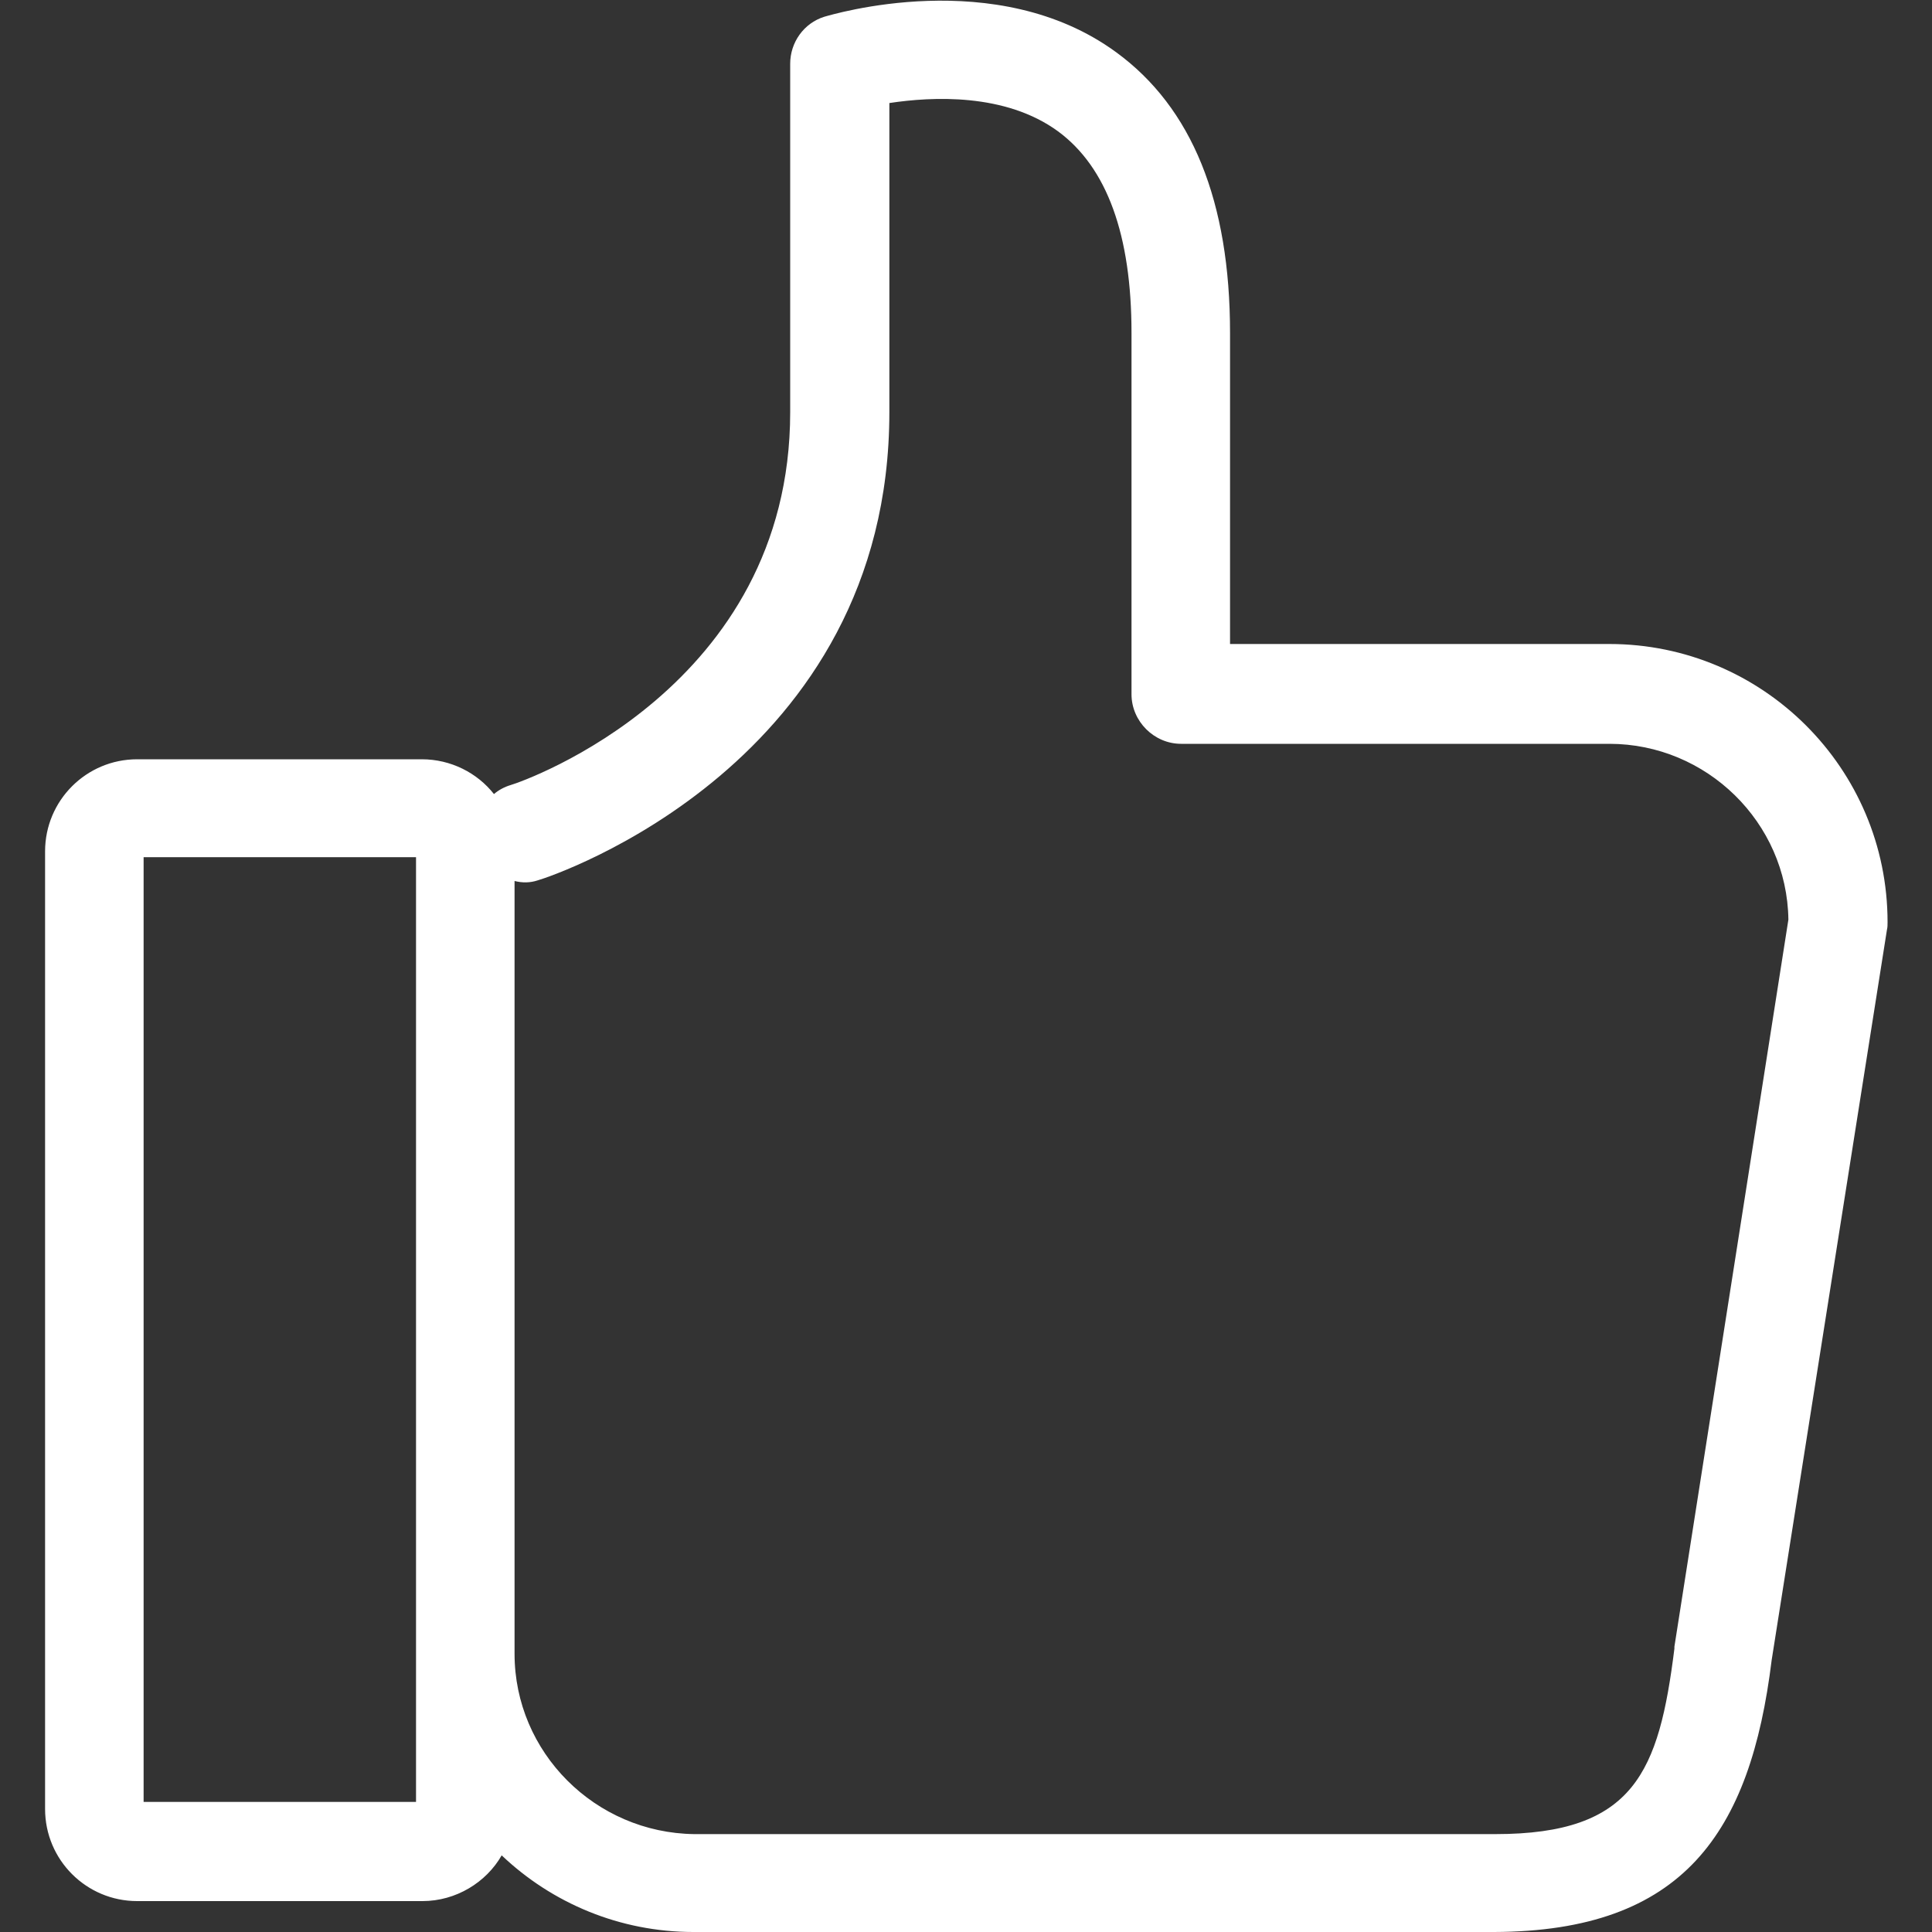 <?xml version="1.0" encoding="utf-8"?>
<!-- Generator: Adobe Illustrator 19.0.0, SVG Export Plug-In . SVG Version: 6.00 Build 0)  -->
<svg version="1.1" id="Layer_1" xmlns="http://www.w3.org/2000/svg" xmlns:xlink="http://www.w3.org/1999/xlink" x="0px" y="0px"
	 viewBox="0 0 300 300" style="enable-background:new 0 0 300 300;" xml:space="preserve">
<rect x="0" y="0" width="300" height="300" fill="#333333" stroke="none"/>
<style type="text/css">
	.st0{fill:#FFFFFF;}
</style>
<path id="XMLID_3244_" class="st0" d="M150,150"/>
<path id="XMLID_2869_" class="st0" d="M275.1,257.8L293,144.4c0.1-0.4,0.1-0.8,0.1-1.2c0-23.9-19.4-43.2-43.2-43.2H191V51.7
	c0-20.4-5.9-35-17.7-43.6c-18.6-13.6-44.2-5.8-45.3-5.5c-3.2,1-5.3,4-5.3,7.3V64c0,42.8-41.3,57.3-43.4,57.9c-1,0.3-1.9,0.8-2.6,1.4
	c-2.6-3.3-6.7-5.4-11.2-5.4H21.3c-7.9,0-14.3,6.4-14.3,14.3v148.7c0,7.9,6.4,14.3,14.3,14.3h44.3c5.2,0,9.9-2.9,12.3-7.1
	c7.8,7.4,18.3,11.9,29.8,11.9h124.3C261.4,299.9,271.8,284.6,275.1,257.8L275.1,257.8z M64.6,279.8H22.3V133.1h42.3V279.8z
	 M79.9,256.8v-120c1.2,0.3,2.4,0.3,3.6-0.1c2.5-0.7,54.6-18.2,54.6-72.7V16c6.6-1,18-1.6,26.2,4.4c7.6,5.6,11.4,16.1,11.4,31.3v56.1
	c0,4.2,3.5,7.7,7.7,7.7h66.5c15.1,0,27.6,12.2,27.8,27.3L260,255.7v0.3c-2.4,19.1-6.2,28.8-27.8,28.8H107.8
	C92.4,284.6,79.9,272.1,79.9,256.8L79.9,256.8z M79.9,256.8"/>
</svg>
